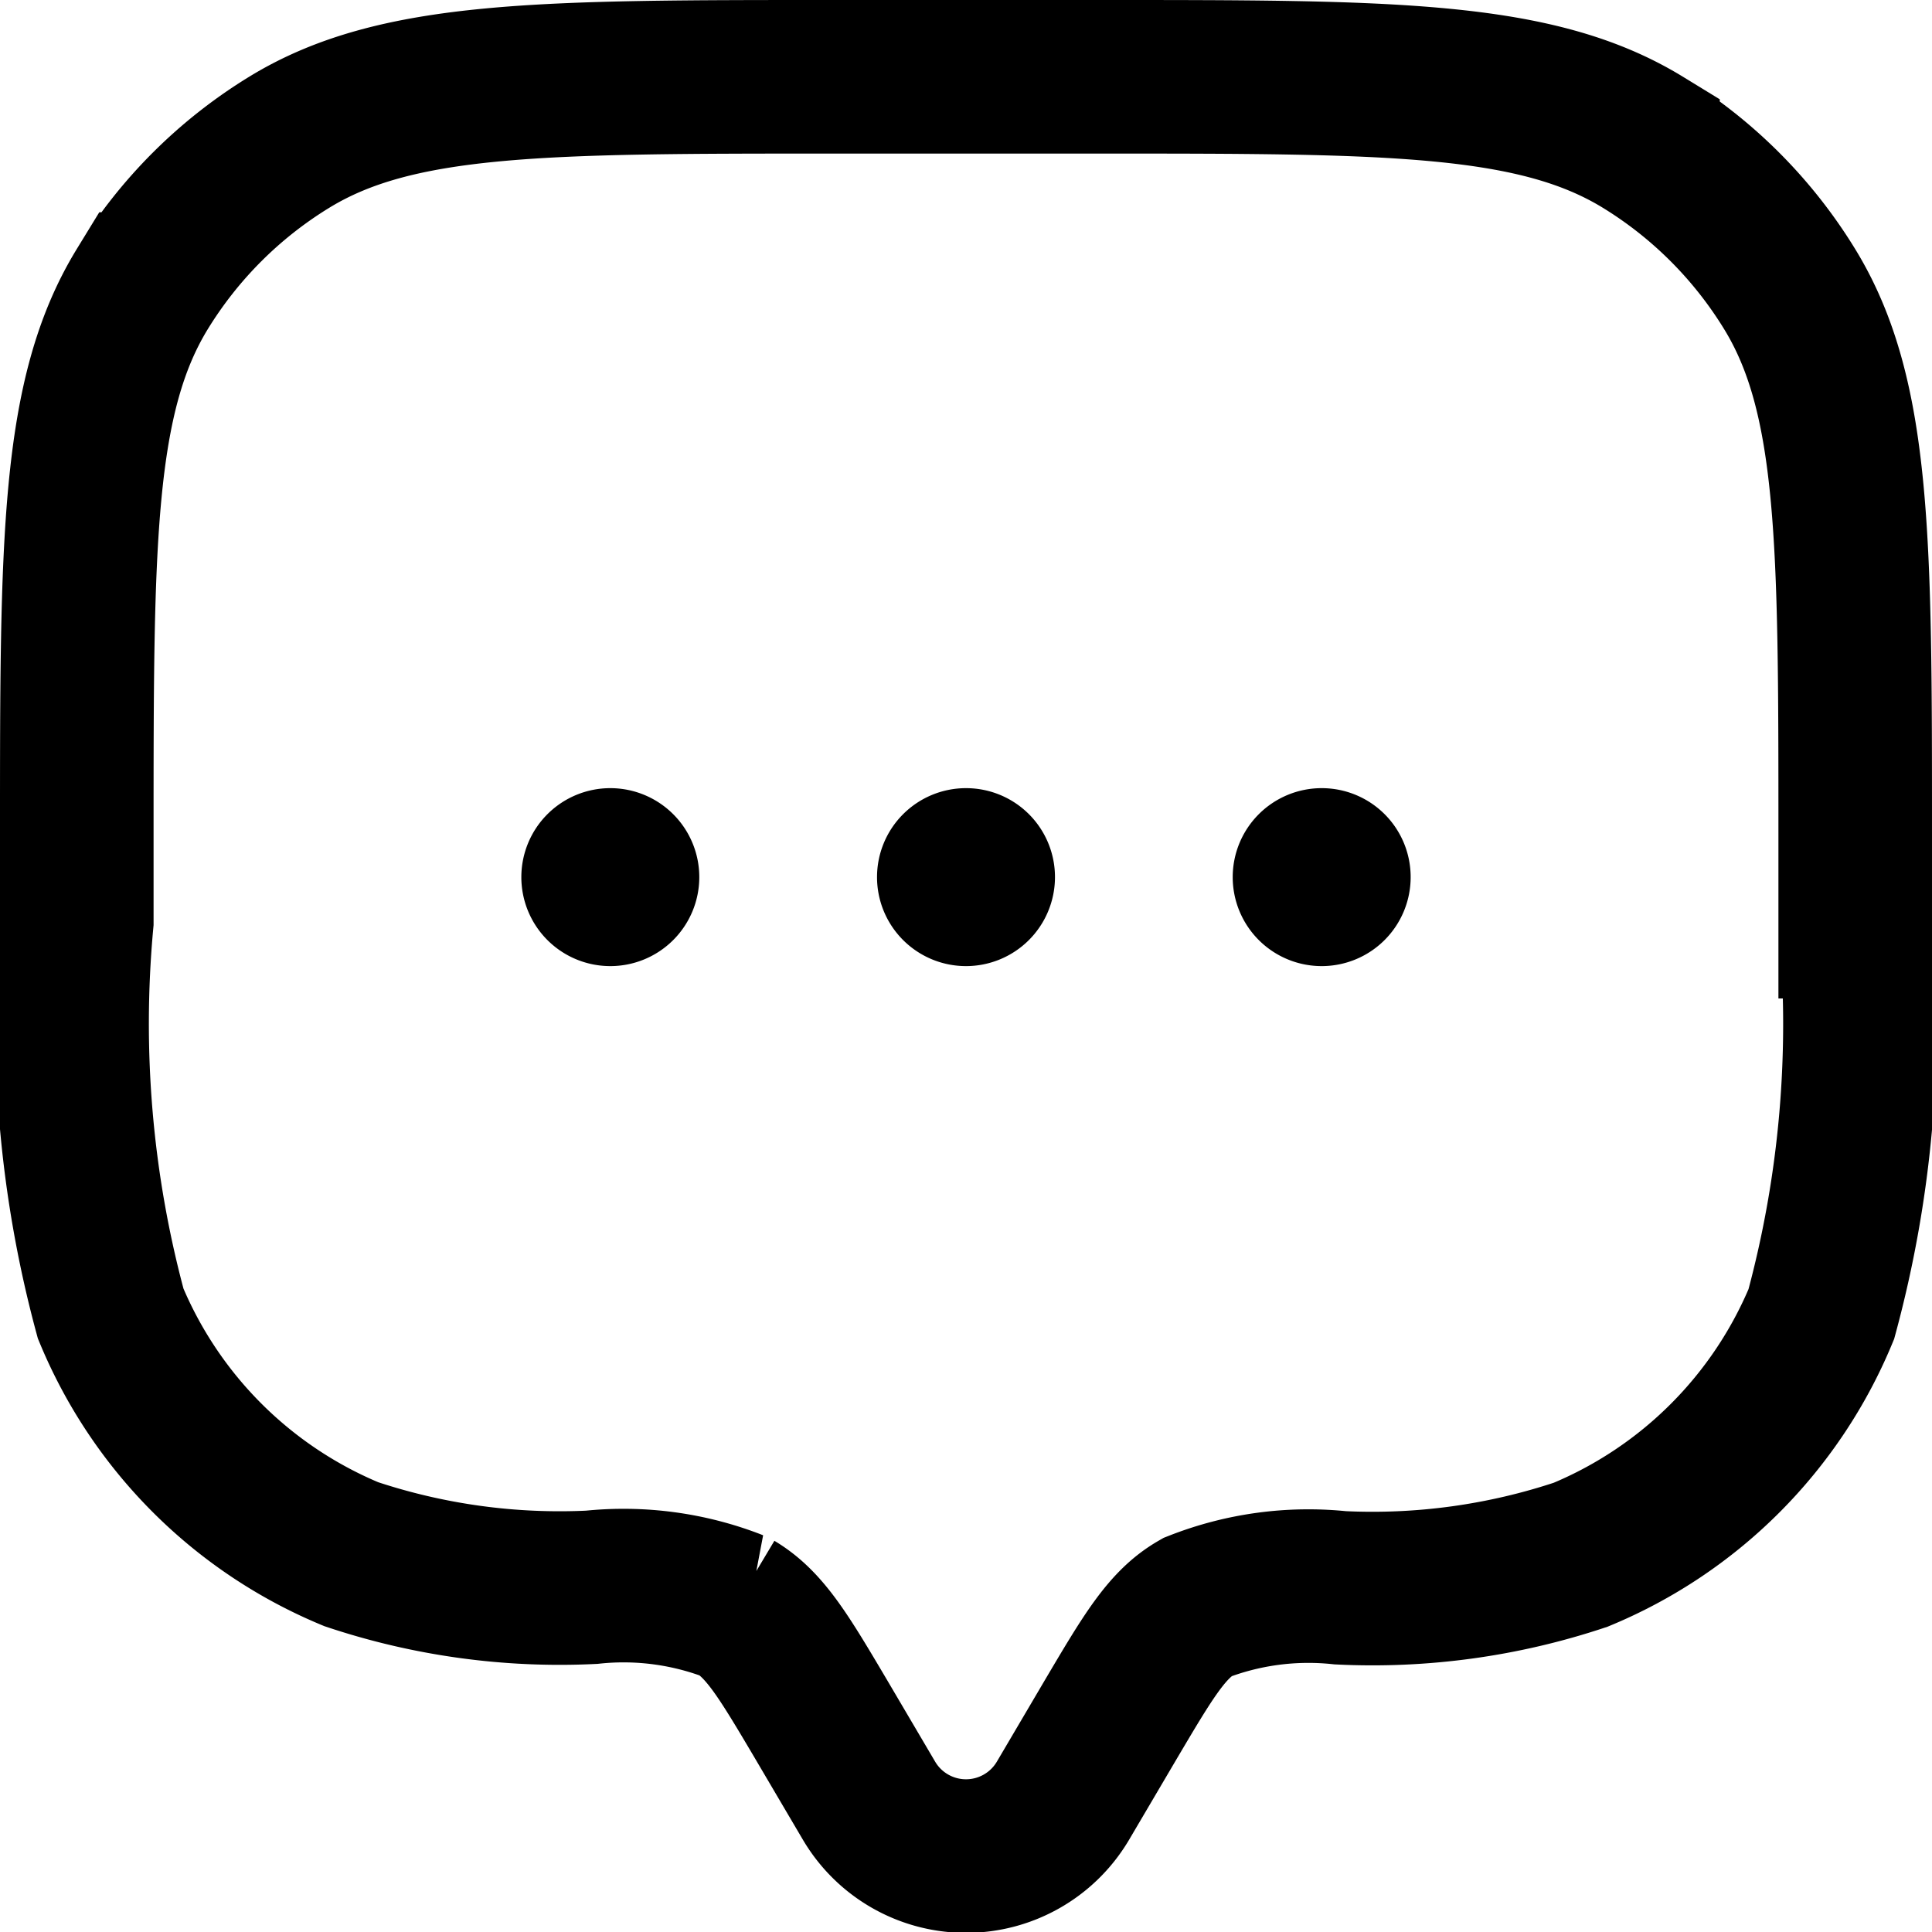 <?xml version="1.0" encoding="UTF-8"?>
<svg xmlns="http://www.w3.org/2000/svg" width="18.87" height="18.87" viewBox="0 0 18.87 18.87">
  <g id="chat-dots-svgrepo-com" transform="translate(-1.25 -1.25)">
    <path id="Path_78319" data-name="Path 78319" d="M12.1,18.043l-.471.8a1.1,1.1,0,0,1-1.888,0l-.471-.8c-.365-.617-.548-.925-.841-1.1a2.974,2.974,0,0,0-1.4-.19,6.424,6.424,0,0,1-2.348-.323,4.342,4.342,0,0,1-2.35-2.35A10.83,10.83,0,0,1,2,10.251V9.382c0-2.843,0-4.264.64-5.309A4.343,4.343,0,0,1,4.074,2.64C5.118,2,6.539,2,9.382,2h2.606c2.843,0,4.264,0,5.309.64A4.342,4.342,0,0,1,18.73,4.074c.64,1.044.64,2.466.64,5.309v.869a10.83,10.83,0,0,1-.331,3.833,4.342,4.342,0,0,1-2.35,2.35,6.424,6.424,0,0,1-2.348.323,2.974,2.974,0,0,0-1.4.19C12.647,17.117,12.465,17.426,12.1,18.043Z" fill="none" stroke="#000" stroke-width="1.5"></path>
    <path id="Path_78320" data-name="Path 78320" d="M16.737,10.869A.869.869,0,1,1,15.869,10,.868.868,0,0,1,16.737,10.869Z" transform="translate(-1.709 -1.052)"></path>
    <path id="Path_78321" data-name="Path 78321" d="M12.737,10.869A.869.869,0,1,1,11.869,10,.868.868,0,0,1,12.737,10.869Z" transform="translate(-1.183 -1.052)"></path>
    <path id="Path_78322" data-name="Path 78322" d="M8.737,10.869A.869.869,0,1,1,7.869,10,.869.869,0,0,1,8.737,10.869Z" transform="translate(-0.657 -1.052)"></path>
  </g>
</svg>
